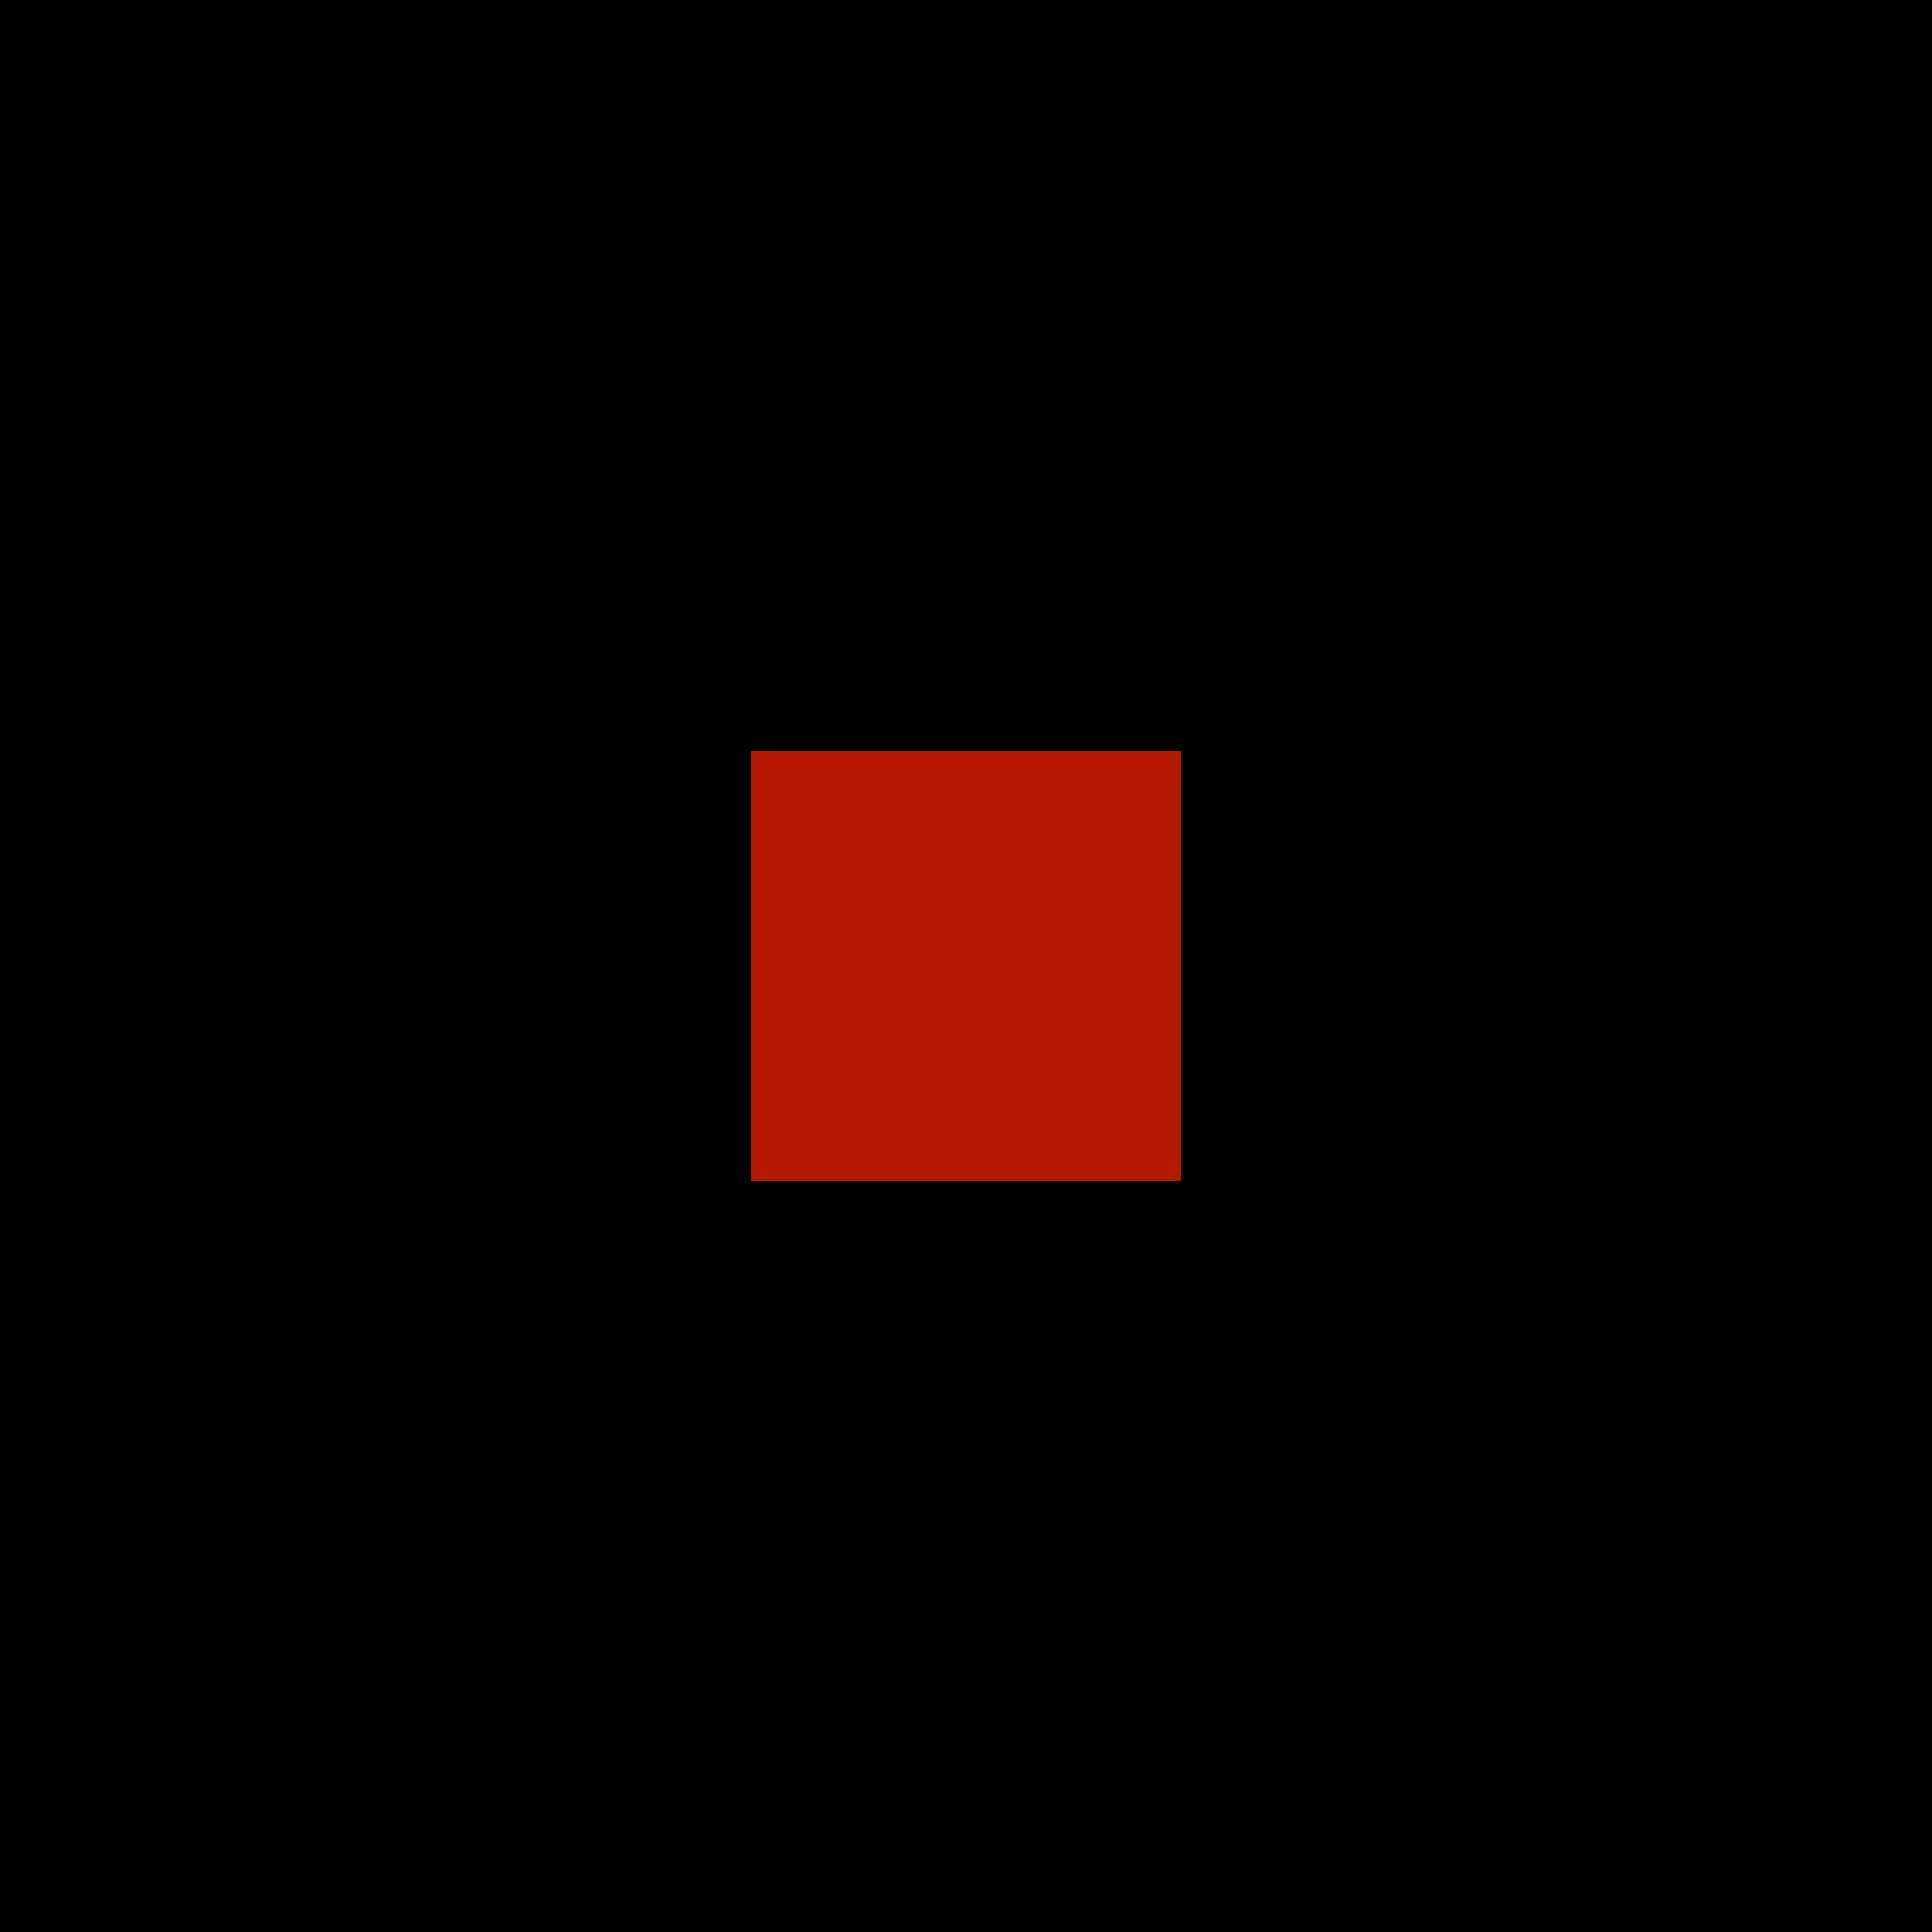 <svg width='72' height='72' xmlns='http://www.w3.org/2000/svg' shape-rendering='crispEdges'><rect x='0' y='0' width='8.3' height='8.3' fill='rgb(0,0,0)' stroke='none'/><rect x='8' y='0' width='8.3' height='8.3' fill='rgb(0,0,0)' stroke='none'/><rect x='16' y='0' width='8.3' height='8.3' fill='rgb(0,0,0)' stroke='none'/><rect x='24' y='0' width='8.3' height='8.3' fill='rgb(0,0,0)' stroke='none'/><rect x='32' y='0' width='8.3' height='8.3' fill='rgb(0,0,0)' stroke='none'/><rect x='40' y='0' width='8.3' height='8.3' fill='rgb(0,0,0)' stroke='none'/><rect x='48' y='0' width='8.3' height='8.3' fill='rgb(0,0,0)' stroke='none'/><rect x='56' y='0' width='8.3' height='8.3' fill='rgb(0,0,0)' stroke='none'/><rect x='64' y='0' width='8.3' height='8.3' fill='rgb(0,0,0)' stroke='none'/><rect x='0' y='8' width='8.3' height='8.3' fill='rgb(0,0,0)' stroke='none'/><rect x='8' y='8' width='8.3' height='8.3' fill='rgb(0,0,0)' stroke='none'/><rect x='16' y='8' width='8.3' height='8.3' fill='rgb(0,0,0)' stroke='none'/><rect x='24' y='8' width='8.3' height='8.3' fill='rgb(0,0,0)' stroke='none'/><rect x='32' y='8' width='8.3' height='8.3' fill='rgb(0,0,0)' stroke='none'/><rect x='40' y='8' width='8.3' height='8.3' fill='rgb(0,0,0)' stroke='none'/><rect x='48' y='8' width='8.3' height='8.3' fill='rgb(0,0,0)' stroke='none'/><rect x='56' y='8' width='8.3' height='8.3' fill='rgb(0,0,0)' stroke='none'/><rect x='64' y='8' width='8.3' height='8.3' fill='rgb(0,0,0)' stroke='none'/><rect x='0' y='16' width='8.3' height='8.3' fill='rgb(0,0,0)' stroke='none'/><rect x='8' y='16' width='8.3' height='8.3' fill='rgb(0,0,0)' stroke='none'/><rect x='16' y='16' width='8.3' height='8.3' fill='rgb(0,0,0)' stroke='none'/><rect x='24' y='16' width='8.3' height='8.3' fill='rgb(0,0,0)' stroke='none'/><rect x='32' y='16' width='8.3' height='8.3' fill='rgb(0,0,0)' stroke='none'/><rect x='40' y='16' width='8.3' height='8.3' fill='rgb(0,0,0)' stroke='none'/><rect x='48' y='16' width='8.3' height='8.3' fill='rgb(0,0,0)' stroke='none'/><rect x='56' y='16' width='8.3' height='8.3' fill='rgb(0,0,0)' stroke='none'/><rect x='64' y='16' width='8.3' height='8.3' fill='rgb(0,0,0)' stroke='none'/><rect x='0' y='24' width='8.3' height='8.3' fill='rgb(0,0,0)' stroke='none'/><rect x='8' y='24' width='8.3' height='8.3' fill='rgb(0,0,0)' stroke='none'/><rect x='16' y='24' width='8.3' height='8.3' fill='rgb(0,0,0)' stroke='none'/><rect x='24' y='24' width='8.3' height='8.3' fill='rgb(181,26,0)' stroke='none'/><path d='M24 24h1v1h-1z M25 24h1v1h-1z M26 24h1v1h-1z M27 24h1v1h-1z M28 24h1v1h-1z M29 24h1v1h-1z M30 24h1v1h-1z M31 24h1v1h-1z M24 25h1v1h-1z M25 25h1v1h-1z M26 25h1v1h-1z M27 25h1v1h-1z M28 25h1v1h-1z M29 25h1v1h-1z M30 25h1v1h-1z M31 25h1v1h-1z M24 26h1v1h-1z M25 26h1v1h-1z M26 26h1v1h-1z M27 26h1v1h-1z M28 26h1v1h-1z M29 26h1v1h-1z M30 26h1v1h-1z M31 26h1v1h-1z M24 27h1v1h-1z M25 27h1v1h-1z M26 27h1v1h-1z M27 27h1v1h-1z M28 27h1v1h-1z M29 27h1v1h-1z M30 27h1v1h-1z M31 27h1v1h-1z M24 28h1v1h-1z M25 28h1v1h-1z M26 28h1v1h-1z M27 28h1v1h-1z M24 29h1v1h-1z M25 29h1v1h-1z M26 29h1v1h-1z M27 29h1v1h-1z M24 30h1v1h-1z M25 30h1v1h-1z M26 30h1v1h-1z M27 30h1v1h-1z M24 31h1v1h-1z M25 31h1v1h-1z M26 31h1v1h-1z M27 31h1v1h-1z ' fill='rgb(0,0,0)' stroke='none'/><rect x='32' y='24' width='8.3' height='8.3' fill='rgb(0,0,0)' stroke='none'/><path d='M32 28h1v1h-1z M33 28h1v1h-1z M34 28h1v1h-1z M35 28h1v1h-1z M36 28h1v1h-1z M37 28h1v1h-1z M38 28h1v1h-1z M39 28h1v1h-1z M32 29h1v1h-1z M33 29h1v1h-1z M34 29h1v1h-1z M35 29h1v1h-1z M36 29h1v1h-1z M37 29h1v1h-1z M38 29h1v1h-1z M39 29h1v1h-1z M32 30h1v1h-1z M33 30h1v1h-1z M34 30h1v1h-1z M35 30h1v1h-1z M36 30h1v1h-1z M37 30h1v1h-1z M38 30h1v1h-1z M39 30h1v1h-1z M32 31h1v1h-1z M33 31h1v1h-1z M34 31h1v1h-1z M35 31h1v1h-1z M36 31h1v1h-1z M37 31h1v1h-1z M38 31h1v1h-1z M39 31h1v1h-1z ' fill='rgb(181,26,0)' stroke='none'/><rect x='40' y='24' width='8.3' height='8.3' fill='rgb(181,26,0)' stroke='none'/><path d='M40 24h1v1h-1z M41 24h1v1h-1z M42 24h1v1h-1z M43 24h1v1h-1z M44 24h1v1h-1z M45 24h1v1h-1z M46 24h1v1h-1z M47 24h1v1h-1z M40 25h1v1h-1z M41 25h1v1h-1z M42 25h1v1h-1z M43 25h1v1h-1z M44 25h1v1h-1z M45 25h1v1h-1z M46 25h1v1h-1z M47 25h1v1h-1z M40 26h1v1h-1z M41 26h1v1h-1z M42 26h1v1h-1z M43 26h1v1h-1z M44 26h1v1h-1z M45 26h1v1h-1z M46 26h1v1h-1z M47 26h1v1h-1z M40 27h1v1h-1z M41 27h1v1h-1z M42 27h1v1h-1z M43 27h1v1h-1z M44 27h1v1h-1z M45 27h1v1h-1z M46 27h1v1h-1z M47 27h1v1h-1z M44 28h1v1h-1z M45 28h1v1h-1z M46 28h1v1h-1z M47 28h1v1h-1z M44 29h1v1h-1z M45 29h1v1h-1z M46 29h1v1h-1z M47 29h1v1h-1z M44 30h1v1h-1z M45 30h1v1h-1z M46 30h1v1h-1z M47 30h1v1h-1z M44 31h1v1h-1z M45 31h1v1h-1z M46 31h1v1h-1z M47 31h1v1h-1z ' fill='rgb(0,0,0)' stroke='none'/><rect x='48' y='24' width='8.3' height='8.3' fill='rgb(0,0,0)' stroke='none'/><rect x='56' y='24' width='8.3' height='8.3' fill='rgb(0,0,0)' stroke='none'/><rect x='64' y='24' width='8.3' height='8.3' fill='rgb(0,0,0)' stroke='none'/><rect x='0' y='32' width='8.3' height='8.3' fill='rgb(0,0,0)' stroke='none'/><rect x='8' y='32' width='8.3' height='8.3' fill='rgb(0,0,0)' stroke='none'/><rect x='16' y='32' width='8.3' height='8.3' fill='rgb(0,0,0)' stroke='none'/><rect x='24' y='32' width='8.3' height='8.3' fill='rgb(0,0,0)' stroke='none'/><path d='M28 32h1v1h-1z M29 32h1v1h-1z M30 32h1v1h-1z M31 32h1v1h-1z M28 33h1v1h-1z M29 33h1v1h-1z M30 33h1v1h-1z M31 33h1v1h-1z M28 34h1v1h-1z M29 34h1v1h-1z M30 34h1v1h-1z M31 34h1v1h-1z M28 35h1v1h-1z M29 35h1v1h-1z M30 35h1v1h-1z M31 35h1v1h-1z M28 36h1v1h-1z M29 36h1v1h-1z M30 36h1v1h-1z M31 36h1v1h-1z M28 37h1v1h-1z M29 37h1v1h-1z M30 37h1v1h-1z M31 37h1v1h-1z M28 38h1v1h-1z M29 38h1v1h-1z M30 38h1v1h-1z M31 38h1v1h-1z M28 39h1v1h-1z M29 39h1v1h-1z M30 39h1v1h-1z M31 39h1v1h-1z ' fill='rgb(181,26,0)' stroke='none'/><rect x='32' y='32' width='8.3' height='8.3' fill='rgb(181,26,0)' stroke='none'/><rect x='40' y='32' width='8.3' height='8.3' fill='rgb(0,0,0)' stroke='none'/><path d='M40 32h1v1h-1z M41 32h1v1h-1z M42 32h1v1h-1z M43 32h1v1h-1z M40 33h1v1h-1z M41 33h1v1h-1z M42 33h1v1h-1z M43 33h1v1h-1z M40 34h1v1h-1z M41 34h1v1h-1z M42 34h1v1h-1z M43 34h1v1h-1z M40 35h1v1h-1z M41 35h1v1h-1z M42 35h1v1h-1z M43 35h1v1h-1z M40 36h1v1h-1z M41 36h1v1h-1z M42 36h1v1h-1z M43 36h1v1h-1z M40 37h1v1h-1z M41 37h1v1h-1z M42 37h1v1h-1z M43 37h1v1h-1z M40 38h1v1h-1z M41 38h1v1h-1z M42 38h1v1h-1z M43 38h1v1h-1z M40 39h1v1h-1z M41 39h1v1h-1z M42 39h1v1h-1z M43 39h1v1h-1z ' fill='rgb(181,26,0)' stroke='none'/><rect x='48' y='32' width='8.3' height='8.3' fill='rgb(0,0,0)' stroke='none'/><rect x='56' y='32' width='8.3' height='8.3' fill='rgb(0,0,0)' stroke='none'/><rect x='64' y='32' width='8.3' height='8.3' fill='rgb(0,0,0)' stroke='none'/><rect x='0' y='40' width='8.3' height='8.3' fill='rgb(0,0,0)' stroke='none'/><rect x='8' y='40' width='8.3' height='8.3' fill='rgb(0,0,0)' stroke='none'/><rect x='16' y='40' width='8.3' height='8.3' fill='rgb(0,0,0)' stroke='none'/><rect x='24' y='40' width='8.3' height='8.3' fill='rgb(181,26,0)' stroke='none'/><path d='M24 40h1v1h-1z M25 40h1v1h-1z M26 40h1v1h-1z M27 40h1v1h-1z M24 41h1v1h-1z M25 41h1v1h-1z M26 41h1v1h-1z M27 41h1v1h-1z M24 42h1v1h-1z M25 42h1v1h-1z M26 42h1v1h-1z M27 42h1v1h-1z M24 43h1v1h-1z M25 43h1v1h-1z M26 43h1v1h-1z M27 43h1v1h-1z M24 44h1v1h-1z M25 44h1v1h-1z M26 44h1v1h-1z M27 44h1v1h-1z M28 44h1v1h-1z M29 44h1v1h-1z M30 44h1v1h-1z M31 44h1v1h-1z M24 45h1v1h-1z M25 45h1v1h-1z M26 45h1v1h-1z M27 45h1v1h-1z M28 45h1v1h-1z M29 45h1v1h-1z M30 45h1v1h-1z M31 45h1v1h-1z M24 46h1v1h-1z M25 46h1v1h-1z M26 46h1v1h-1z M27 46h1v1h-1z M28 46h1v1h-1z M29 46h1v1h-1z M30 46h1v1h-1z M31 46h1v1h-1z M24 47h1v1h-1z M25 47h1v1h-1z M26 47h1v1h-1z M27 47h1v1h-1z M28 47h1v1h-1z M29 47h1v1h-1z M30 47h1v1h-1z M31 47h1v1h-1z ' fill='rgb(0,0,0)' stroke='none'/><rect x='32' y='40' width='8.3' height='8.3' fill='rgb(0,0,0)' stroke='none'/><path d='M32 40h1v1h-1z M33 40h1v1h-1z M34 40h1v1h-1z M35 40h1v1h-1z M36 40h1v1h-1z M37 40h1v1h-1z M38 40h1v1h-1z M39 40h1v1h-1z M32 41h1v1h-1z M33 41h1v1h-1z M34 41h1v1h-1z M35 41h1v1h-1z M36 41h1v1h-1z M37 41h1v1h-1z M38 41h1v1h-1z M39 41h1v1h-1z M32 42h1v1h-1z M33 42h1v1h-1z M34 42h1v1h-1z M35 42h1v1h-1z M36 42h1v1h-1z M37 42h1v1h-1z M38 42h1v1h-1z M39 42h1v1h-1z M32 43h1v1h-1z M33 43h1v1h-1z M34 43h1v1h-1z M35 43h1v1h-1z M36 43h1v1h-1z M37 43h1v1h-1z M38 43h1v1h-1z M39 43h1v1h-1z ' fill='rgb(181,26,0)' stroke='none'/><rect x='40' y='40' width='8.3' height='8.3' fill='rgb(181,26,0)' stroke='none'/><path d='M44 40h1v1h-1z M45 40h1v1h-1z M46 40h1v1h-1z M47 40h1v1h-1z M44 41h1v1h-1z M45 41h1v1h-1z M46 41h1v1h-1z M47 41h1v1h-1z M44 42h1v1h-1z M45 42h1v1h-1z M46 42h1v1h-1z M47 42h1v1h-1z M44 43h1v1h-1z M45 43h1v1h-1z M46 43h1v1h-1z M47 43h1v1h-1z M40 44h1v1h-1z M41 44h1v1h-1z M42 44h1v1h-1z M43 44h1v1h-1z M44 44h1v1h-1z M45 44h1v1h-1z M46 44h1v1h-1z M47 44h1v1h-1z M40 45h1v1h-1z M41 45h1v1h-1z M42 45h1v1h-1z M43 45h1v1h-1z M44 45h1v1h-1z M45 45h1v1h-1z M46 45h1v1h-1z M47 45h1v1h-1z M40 46h1v1h-1z M41 46h1v1h-1z M42 46h1v1h-1z M43 46h1v1h-1z M44 46h1v1h-1z M45 46h1v1h-1z M46 46h1v1h-1z M47 46h1v1h-1z M40 47h1v1h-1z M41 47h1v1h-1z M42 47h1v1h-1z M43 47h1v1h-1z M44 47h1v1h-1z M45 47h1v1h-1z M46 47h1v1h-1z M47 47h1v1h-1z ' fill='rgb(0,0,0)' stroke='none'/><rect x='48' y='40' width='8.3' height='8.3' fill='rgb(0,0,0)' stroke='none'/><rect x='56' y='40' width='8.3' height='8.3' fill='rgb(0,0,0)' stroke='none'/><rect x='64' y='40' width='8.3' height='8.3' fill='rgb(0,0,0)' stroke='none'/><rect x='0' y='48' width='8.3' height='8.3' fill='rgb(0,0,0)' stroke='none'/><rect x='8' y='48' width='8.3' height='8.3' fill='rgb(0,0,0)' stroke='none'/><rect x='16' y='48' width='8.3' height='8.3' fill='rgb(0,0,0)' stroke='none'/><rect x='24' y='48' width='8.3' height='8.3' fill='rgb(0,0,0)' stroke='none'/><rect x='32' y='48' width='8.3' height='8.3' fill='rgb(0,0,0)' stroke='none'/><rect x='40' y='48' width='8.3' height='8.3' fill='rgb(0,0,0)' stroke='none'/><rect x='48' y='48' width='8.3' height='8.3' fill='rgb(0,0,0)' stroke='none'/><rect x='56' y='48' width='8.3' height='8.3' fill='rgb(0,0,0)' stroke='none'/><rect x='64' y='48' width='8.3' height='8.3' fill='rgb(0,0,0)' stroke='none'/><rect x='0' y='56' width='8.3' height='8.3' fill='rgb(0,0,0)' stroke='none'/><rect x='8' y='56' width='8.3' height='8.3' fill='rgb(0,0,0)' stroke='none'/><rect x='16' y='56' width='8.3' height='8.3' fill='rgb(0,0,0)' stroke='none'/><rect x='24' y='56' width='8.3' height='8.3' fill='rgb(0,0,0)' stroke='none'/><rect x='32' y='56' width='8.3' height='8.3' fill='rgb(0,0,0)' stroke='none'/><rect x='40' y='56' width='8.3' height='8.3' fill='rgb(0,0,0)' stroke='none'/><rect x='48' y='56' width='8.3' height='8.3' fill='rgb(0,0,0)' stroke='none'/><rect x='56' y='56' width='8.3' height='8.3' fill='rgb(0,0,0)' stroke='none'/><rect x='64' y='56' width='8.3' height='8.3' fill='rgb(0,0,0)' stroke='none'/><rect x='0' y='64' width='8.3' height='8.3' fill='rgb(0,0,0)' stroke='none'/><rect x='8' y='64' width='8.3' height='8.3' fill='rgb(0,0,0)' stroke='none'/><rect x='16' y='64' width='8.3' height='8.3' fill='rgb(0,0,0)' stroke='none'/><rect x='24' y='64' width='8.3' height='8.3' fill='rgb(0,0,0)' stroke='none'/><rect x='32' y='64' width='8.3' height='8.3' fill='rgb(0,0,0)' stroke='none'/><rect x='40' y='64' width='8.3' height='8.3' fill='rgb(0,0,0)' stroke='none'/><rect x='48' y='64' width='8.3' height='8.3' fill='rgb(0,0,0)' stroke='none'/><rect x='56' y='64' width='8.3' height='8.3' fill='rgb(0,0,0)' stroke='none'/><rect x='64' y='64' width='8.3' height='8.3' fill='rgb(0,0,0)' stroke='none'/></svg>
